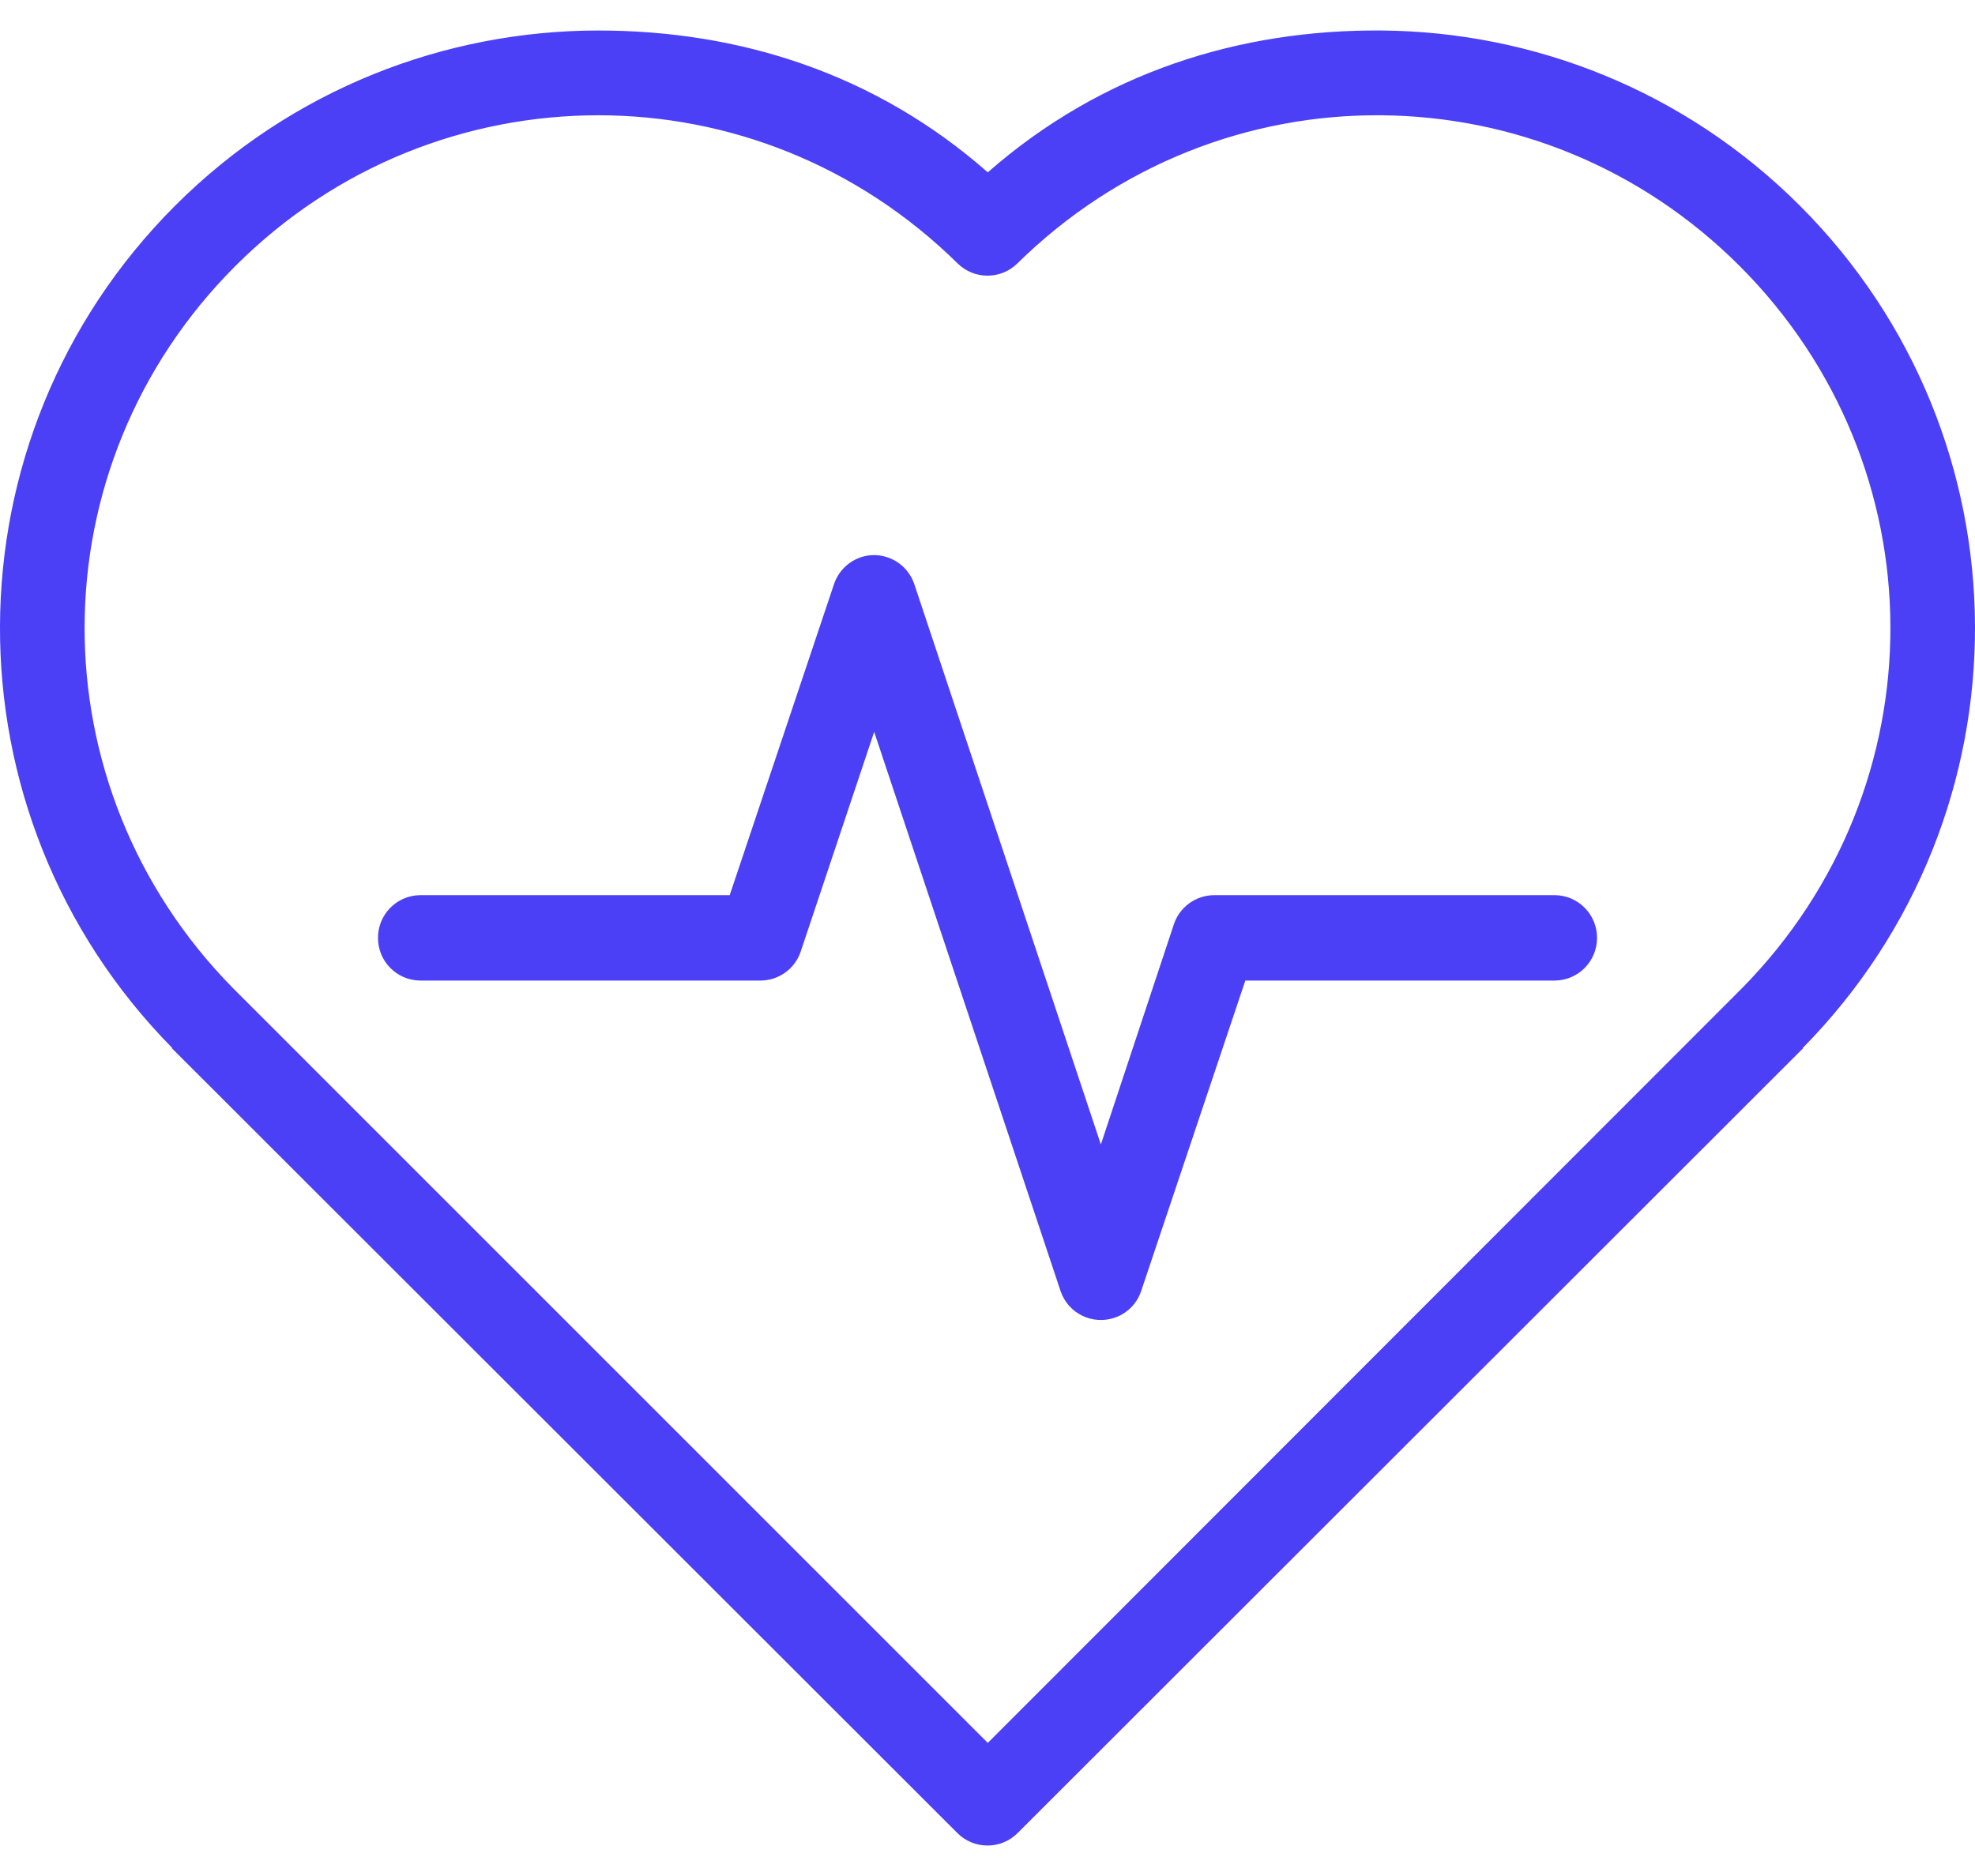 <svg width="40" height="38" viewBox="0 0 40 38" fill="none" xmlns="http://www.w3.org/2000/svg">
<path d="M12.12 0.618C9.025 0.618 5.914 1.799 3.547 4.166C-1.163 8.877 -1.181 16.484 3.484 21.223V21.236L19.396 37.136C19.731 37.465 20.269 37.465 20.604 37.136L36.516 21.236C36.516 21.232 36.516 21.228 36.516 21.223C41.181 16.485 41.163 8.877 36.453 4.166C34.114 1.828 31.052 0.645 27.994 0.618C25.112 0.592 22.316 1.464 20.006 3.491C17.726 1.485 14.971 0.618 12.12 0.618ZM12.12 2.335C14.749 2.335 17.364 3.336 19.396 5.337C19.731 5.666 20.269 5.666 20.604 5.337C22.66 3.313 25.321 2.311 27.982 2.335C30.605 2.358 33.216 3.372 35.232 5.387C39.291 9.447 39.302 15.931 35.283 20.015L20.006 35.304L4.718 20.015C0.698 15.931 0.709 9.447 4.768 5.387C6.808 3.348 9.465 2.335 12.12 2.335Z" fill="#4C40F7"/>
<path d="M17.59 11.251C17.264 11.297 16.993 11.524 16.89 11.836L14.779 18.132H8.508C8.035 18.137 7.654 18.524 7.656 18.997C7.654 19.471 8.035 19.857 8.508 19.862H15.402C15.771 19.861 16.098 19.626 16.216 19.277L17.705 14.825L21.482 26.158C21.638 26.608 22.129 26.846 22.579 26.69C22.828 26.604 23.024 26.408 23.11 26.158L25.222 19.862H31.492C31.966 19.857 32.346 19.471 32.345 18.997C32.346 18.524 31.966 18.137 31.492 18.132H24.599C24.222 18.13 23.887 18.372 23.772 18.73L22.296 23.182L18.519 11.836C18.389 11.444 18 11.198 17.59 11.251Z" fill="#4C40F7"/>
</svg>
